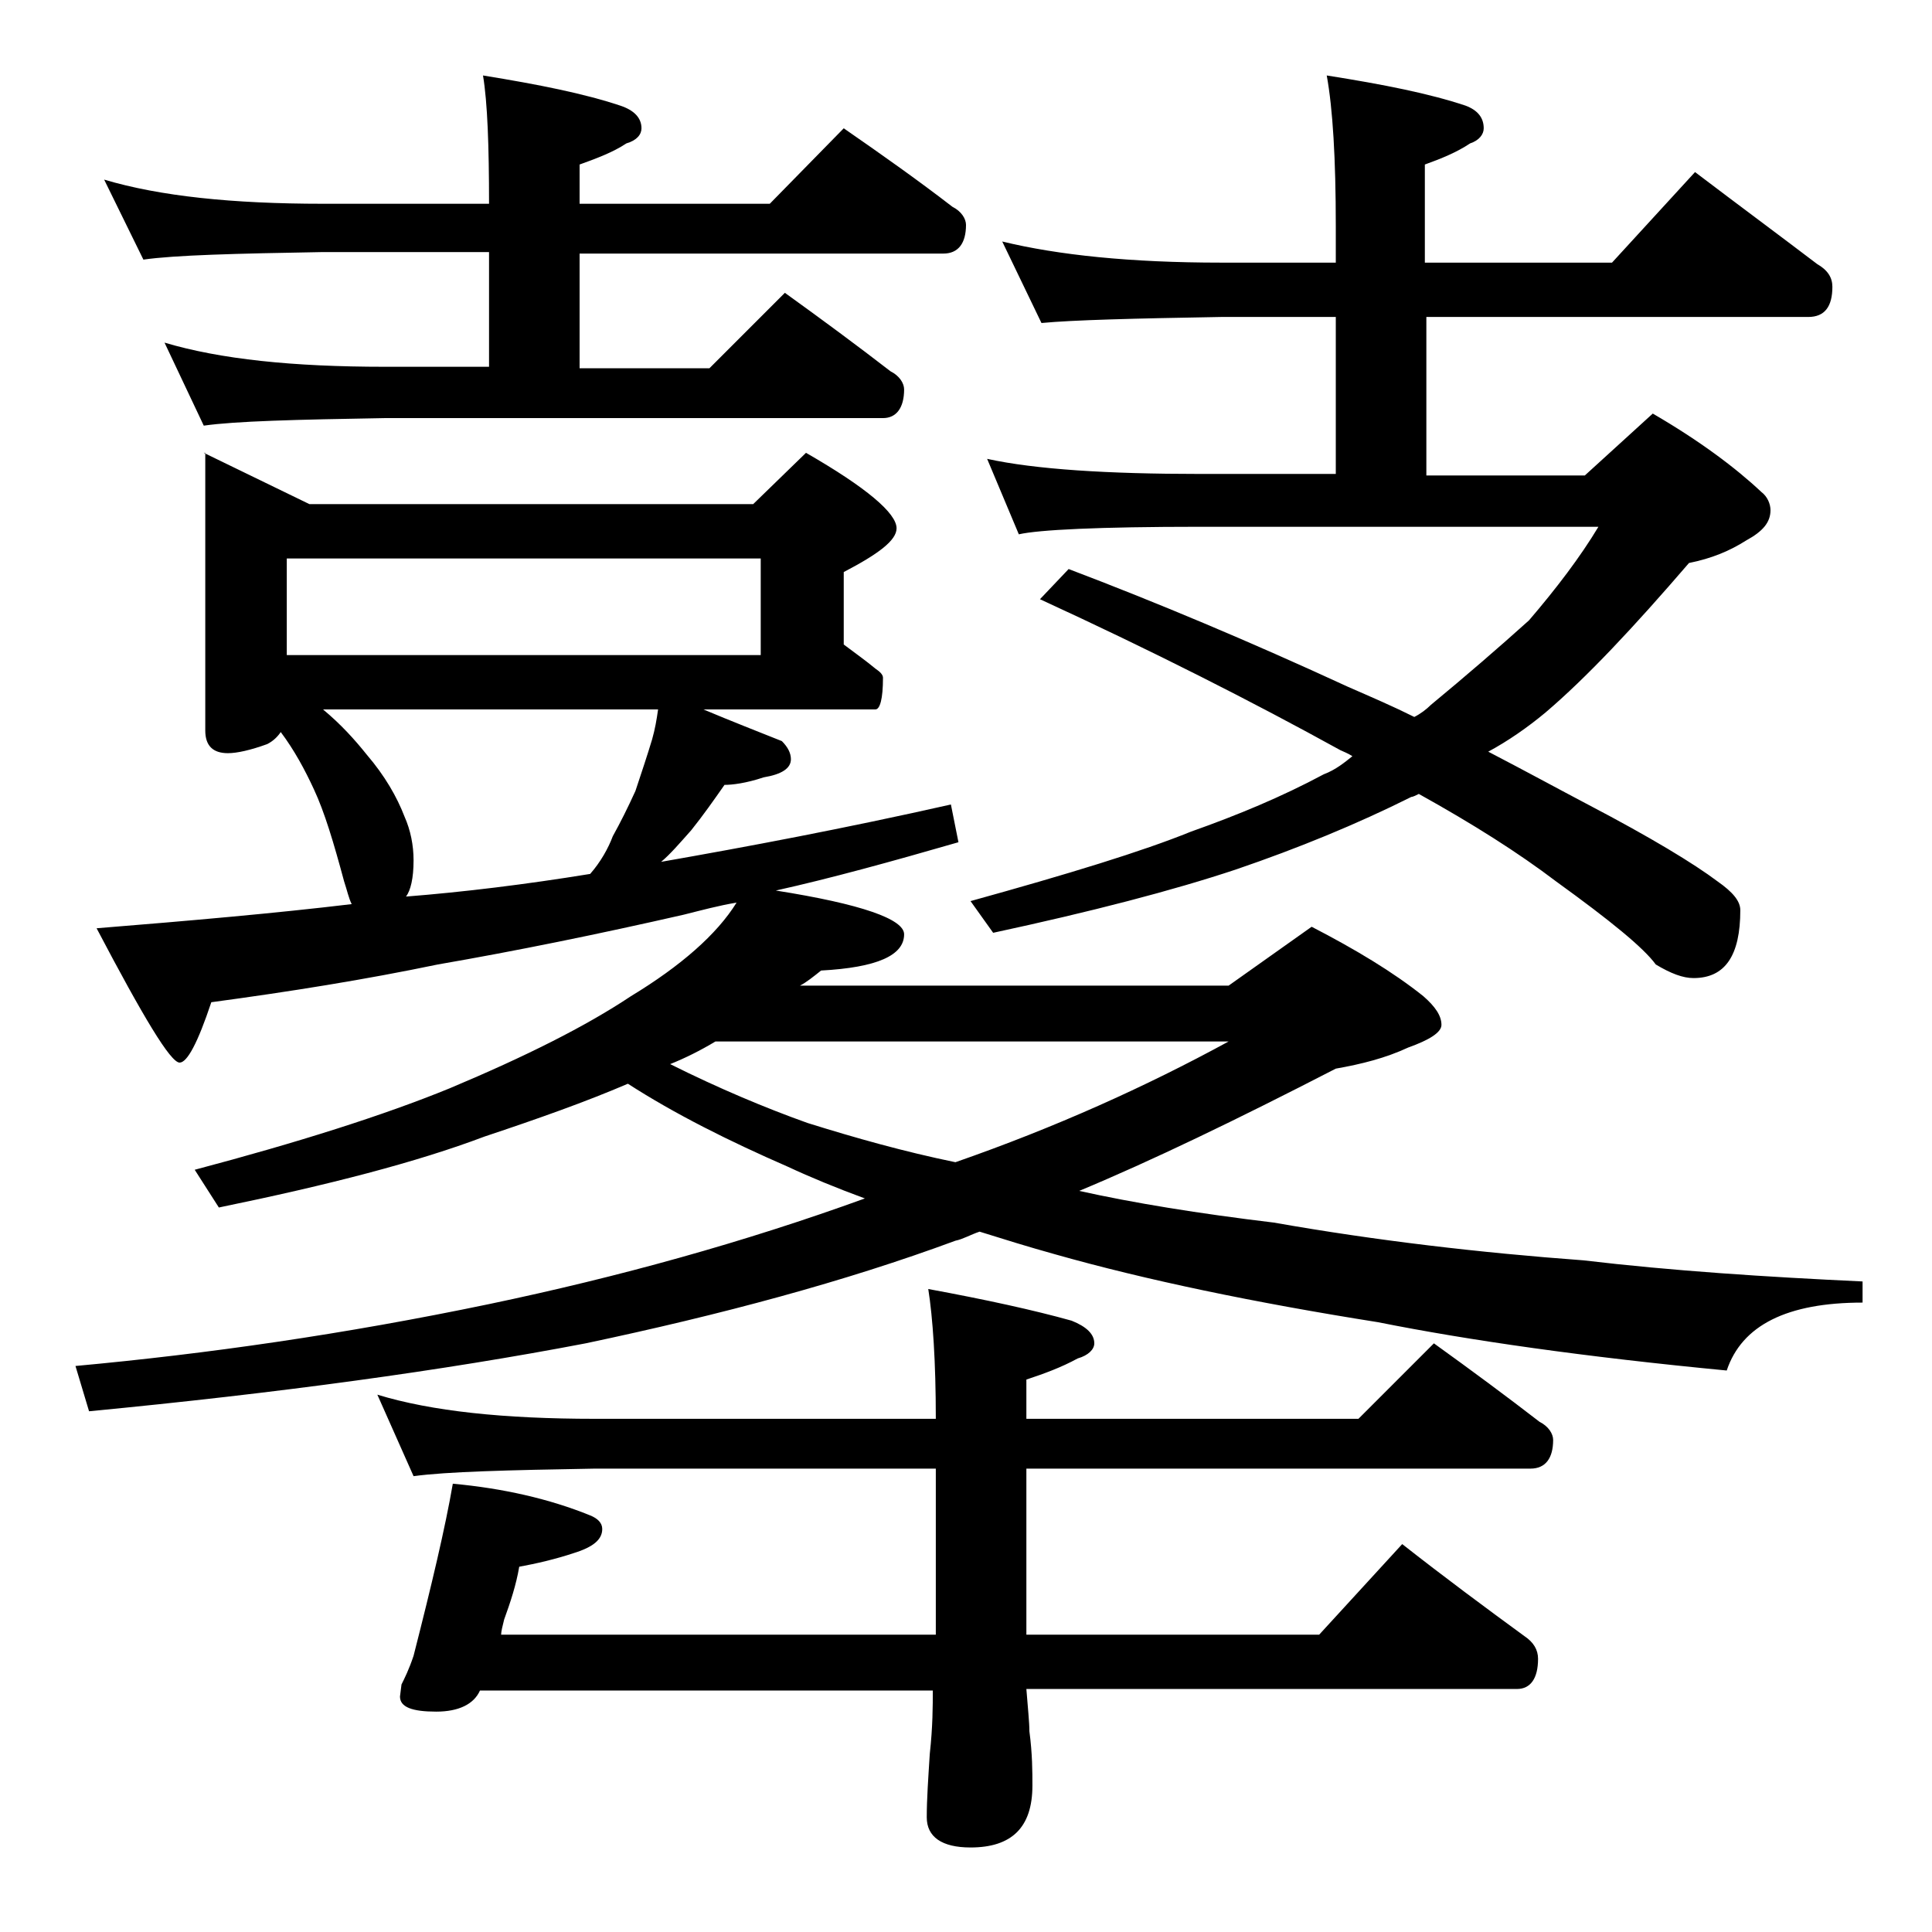 <?xml version="1.0" encoding="utf-8"?>
<!-- Generator: Adobe Illustrator 18.0.0, SVG Export Plug-In . SVG Version: 6.00 Build 0)  -->
<!DOCTYPE svg PUBLIC "-//W3C//DTD SVG 1.1//EN" "http://www.w3.org/Graphics/SVG/1.1/DTD/svg11.dtd">
<svg version="1.1" id="Layer_1" xmlns="http://www.w3.org/2000/svg" xmlns:xlink="http://www.w3.org/1999/xlink" x="0px" y="0px"
	 viewBox="0 0 128 128" enable-background="new 0 0 128 128" xml:space="preserve">
<path d="M13.5,30l7,3.4h29.4l3.5-3.4c4,2.3,6,4,6,5c0,0.8-1.2,1.7-3.5,2.9v4.8c0.8,0.6,1.5,1.1,2.1,1.6c0.3,0.2,0.5,0.4,0.5,0.6
	c0,1.4-0.2,2.1-0.5,2.1H46.6c1.9,0.8,3.7,1.5,5.2,2.1c0.4,0.4,0.6,0.8,0.6,1.2c0,0.6-0.6,1-1.8,1.2C49.4,51.9,48.5,52,48,52
	c-0.7,1-1.4,2-2.2,3c-0.8,0.9-1.4,1.6-2,2.1c5.7-1,12.1-2.2,19.2-3.8l0.5,2.5c-4.5,1.3-8.5,2.4-12.1,3.2c5.7,0.9,8.5,1.9,8.5,2.9
	c0,1.4-1.8,2.2-5.5,2.4c-0.5,0.4-1,0.8-1.4,1h28.4l5.5-3.9c2.9,1.5,5.4,3,7.4,4.6c0.8,0.7,1.2,1.3,1.2,1.9c0,0.5-0.8,1-2.2,1.5
	c-1.5,0.7-3.1,1.1-4.8,1.4c-6.6,3.4-12.2,6.1-17,8.1c3.6,0.8,7.9,1.5,12.9,2.1c6.8,1.2,13.7,2,20.5,2.5c5.9,0.7,12.1,1.1,18.5,1.4
	v1.4c-5,0-8,1.5-9,4.5c-9.4-0.9-17.1-2-23.1-3.2c-8.2-1.3-15.4-2.8-21.4-4.5c-1.8-0.5-3.4-1-5-1.5c-0.6,0.2-1.1,0.5-1.6,0.6
	C56,84.9,47.8,87.1,38.8,89c-9.4,1.8-20.4,3.3-32.9,4.5l-0.9-3c8.7-0.8,17.8-2.1,27.4-4.1c8.6-1.8,16.9-4.1,24.9-7
	c-1.9-0.7-3.6-1.4-5.1-2.1c-3.9-1.7-7.5-3.5-10.6-5.5c-2.8,1.2-5.9,2.3-9.5,3.5C27.6,77,21.8,78.5,14.5,80l-1.6-2.5
	c6.8-1.8,12.5-3.6,16.9-5.4c5-2.1,9-4.1,12-6.1c3.3-2,5.7-4.1,7-6.2c-1.2,0.2-2.3,0.5-3.5,0.8C39.6,61.9,34.2,63,29,63.9
	c-4.8,1-9.8,1.8-15,2.5c-0.9,2.7-1.6,4-2.1,4c-0.6,0-2.4-3-5.5-8.9c6.2-0.5,11.9-1,16.9-1.6c-0.2-0.4-0.3-0.9-0.5-1.5
	c-0.7-2.6-1.3-4.6-2-6.1c-0.6-1.3-1.3-2.6-2.2-3.8c-0.2,0.3-0.5,0.6-0.9,0.8c-1.1,0.4-2,0.6-2.6,0.6c-1,0-1.5-0.5-1.5-1.5V30z
	 M6.9,11.9c3.7,1.1,8.5,1.6,14.5,1.6h11c0-3.8-0.1-6.7-0.4-8.5c3.7,0.6,6.7,1.2,9.1,2c0.9,0.3,1.4,0.8,1.4,1.5c0,0.4-0.3,0.8-1,1
	c-0.9,0.6-2,1-3.1,1.4v2.6H51l4.9-5c2.6,1.8,5,3.5,7.2,5.2c0.6,0.3,0.9,0.8,0.9,1.2c0,1.2-0.5,1.9-1.5,1.9H38.4v7.6H47l5-5
	c2.5,1.8,4.8,3.5,7,5.2c0.6,0.3,0.9,0.8,0.9,1.2c0,1.2-0.5,1.9-1.4,1.9h-33c-5.9,0.1-9.9,0.2-12,0.5l-2.6-5.5
	c3.7,1.1,8.5,1.6,14.6,1.6h6.9v-7.6h-11c-5.8,0.1-9.8,0.2-11.9,0.5L6.9,11.9z M19,43.4h31.4V37H19V43.4z M26.9,59.4
	c3.8-0.3,7.9-0.8,12.2-1.5c0.7-0.8,1.2-1.7,1.5-2.5c0.5-0.9,1-1.9,1.5-3c0.4-1.2,0.8-2.4,1.1-3.4c0.2-0.7,0.3-1.3,0.4-2H21.4
	c1.2,1,2.1,2,2.9,3c1.2,1.4,2,2.8,2.5,4.1c0.4,0.9,0.6,1.9,0.6,2.9C27.4,58.2,27.2,59,26.9,59.4z M61.5,85.4c3.8,0.7,7,1.4,9.5,2.1
	c1,0.4,1.5,0.9,1.5,1.5c0,0.4-0.4,0.8-1.1,1c-1.1,0.6-2.2,1-3.4,1.4V94h22l5-5c2.5,1.8,4.8,3.5,7,5.2c0.6,0.3,0.9,0.8,0.9,1.2
	c0,1.2-0.5,1.9-1.5,1.9H68v11h19.4l5.5-6c2.8,2.2,5.5,4.2,8.1,6.1c0.6,0.4,0.9,0.9,0.9,1.5c0,1.3-0.5,2-1.4,2H68
	c0.1,1.3,0.2,2.2,0.2,2.8c0.2,1.5,0.2,2.7,0.2,3.6c0,2.8-1.4,4.1-4.1,4.1c-1.9,0-2.9-0.7-2.9-2c0-1.2,0.1-2.6,0.2-4.2
	c0.2-1.8,0.2-3.2,0.2-4.2H31.8c-0.4,0.9-1.4,1.4-2.9,1.4c-1.6,0-2.4-0.3-2.4-1l0.1-0.8c0.2-0.4,0.5-1,0.8-1.9
	c1.2-4.7,2.1-8.5,2.6-11.4c3.3,0.3,6.4,1,9.1,2.1c0.5,0.2,0.8,0.5,0.8,0.9c0,0.7-0.6,1.2-1.9,1.6c-1.2,0.4-2.5,0.7-3.6,0.9
	c-0.2,1.2-0.6,2.4-1,3.5c-0.1,0.4-0.2,0.8-0.2,1H62v-11H39.4c-5.8,0.1-9.8,0.2-12,0.5L25,92.4c3.6,1.1,8.4,1.6,14.4,1.6H62
	C62,90.2,61.8,87.3,61.5,85.4z M44.4,70.5c3.2,1.6,6.3,2.9,9.1,3.9c3.2,1,6.4,1.9,9.8,2.6c6.6-2.3,12.6-5,18.1-8h-34
	C46.4,69.6,45.4,70.1,44.4,70.5z M66.4,16c3.7,0.9,8.5,1.4,14.5,1.4h7.6V15c0-4.5-0.2-7.8-0.6-10c3.8,0.6,6.8,1.2,9.2,2
	c0.8,0.3,1.2,0.8,1.2,1.5c0,0.4-0.3,0.8-0.9,1c-0.9,0.6-1.9,1-3,1.4v6.5h12.4l5.5-6c2.9,2.2,5.6,4.2,8.1,6.1c0.7,0.4,1,0.9,1,1.5
	c0,1.3-0.5,2-1.6,2H94.5v10.5H105l4.5-4.1c3.1,1.8,5.5,3.6,7.2,5.2c0.4,0.3,0.6,0.8,0.6,1.2c0,0.8-0.5,1.4-1.6,2
	c-1.1,0.7-2.3,1.2-3.8,1.5c-3.7,4.3-6.8,7.6-9.5,9.9c-1.2,1-2.5,1.9-3.8,2.6c2.5,1.3,4.7,2.5,6.6,3.5c4.2,2.2,7,3.9,8.6,5.1
	c1,0.7,1.5,1.3,1.5,1.9c0,3-1,4.5-3.1,4.5c-0.7,0-1.5-0.3-2.5-0.9c-0.8-1.1-3-2.9-6.6-5.5c-2.5-1.9-5.5-3.8-9.1-5.8
	c-0.2,0.1-0.4,0.2-0.5,0.2c-3.6,1.8-7.5,3.4-11.6,4.8c-4.2,1.4-9.6,2.8-16.1,4.2l-1.5-2.1c6.5-1.8,11.4-3.3,14.6-4.6
	c3.1-1.1,6-2.3,8.8-3.8c0.8-0.3,1.4-0.8,1.9-1.2c-0.3-0.2-0.6-0.3-0.8-0.4c-5.8-3.2-12.5-6.6-19.9-10l1.9-2c5.8,2.2,12,4.8,18.5,7.8
	c1.6,0.7,3,1.3,4.4,2c0.4-0.2,0.8-0.5,1.1-0.8c2.3-1.9,4.5-3.8,6.5-5.6c1.8-2.1,3.4-4.2,4.6-6.2H79.5c-6.7,0-10.7,0.2-12,0.5l-2.1-5
	c3.2,0.7,8,1,14.1,1h9V21h-7.6c-5.8,0.1-9.8,0.2-11.9,0.4L66.4,16z"/>
</svg>
